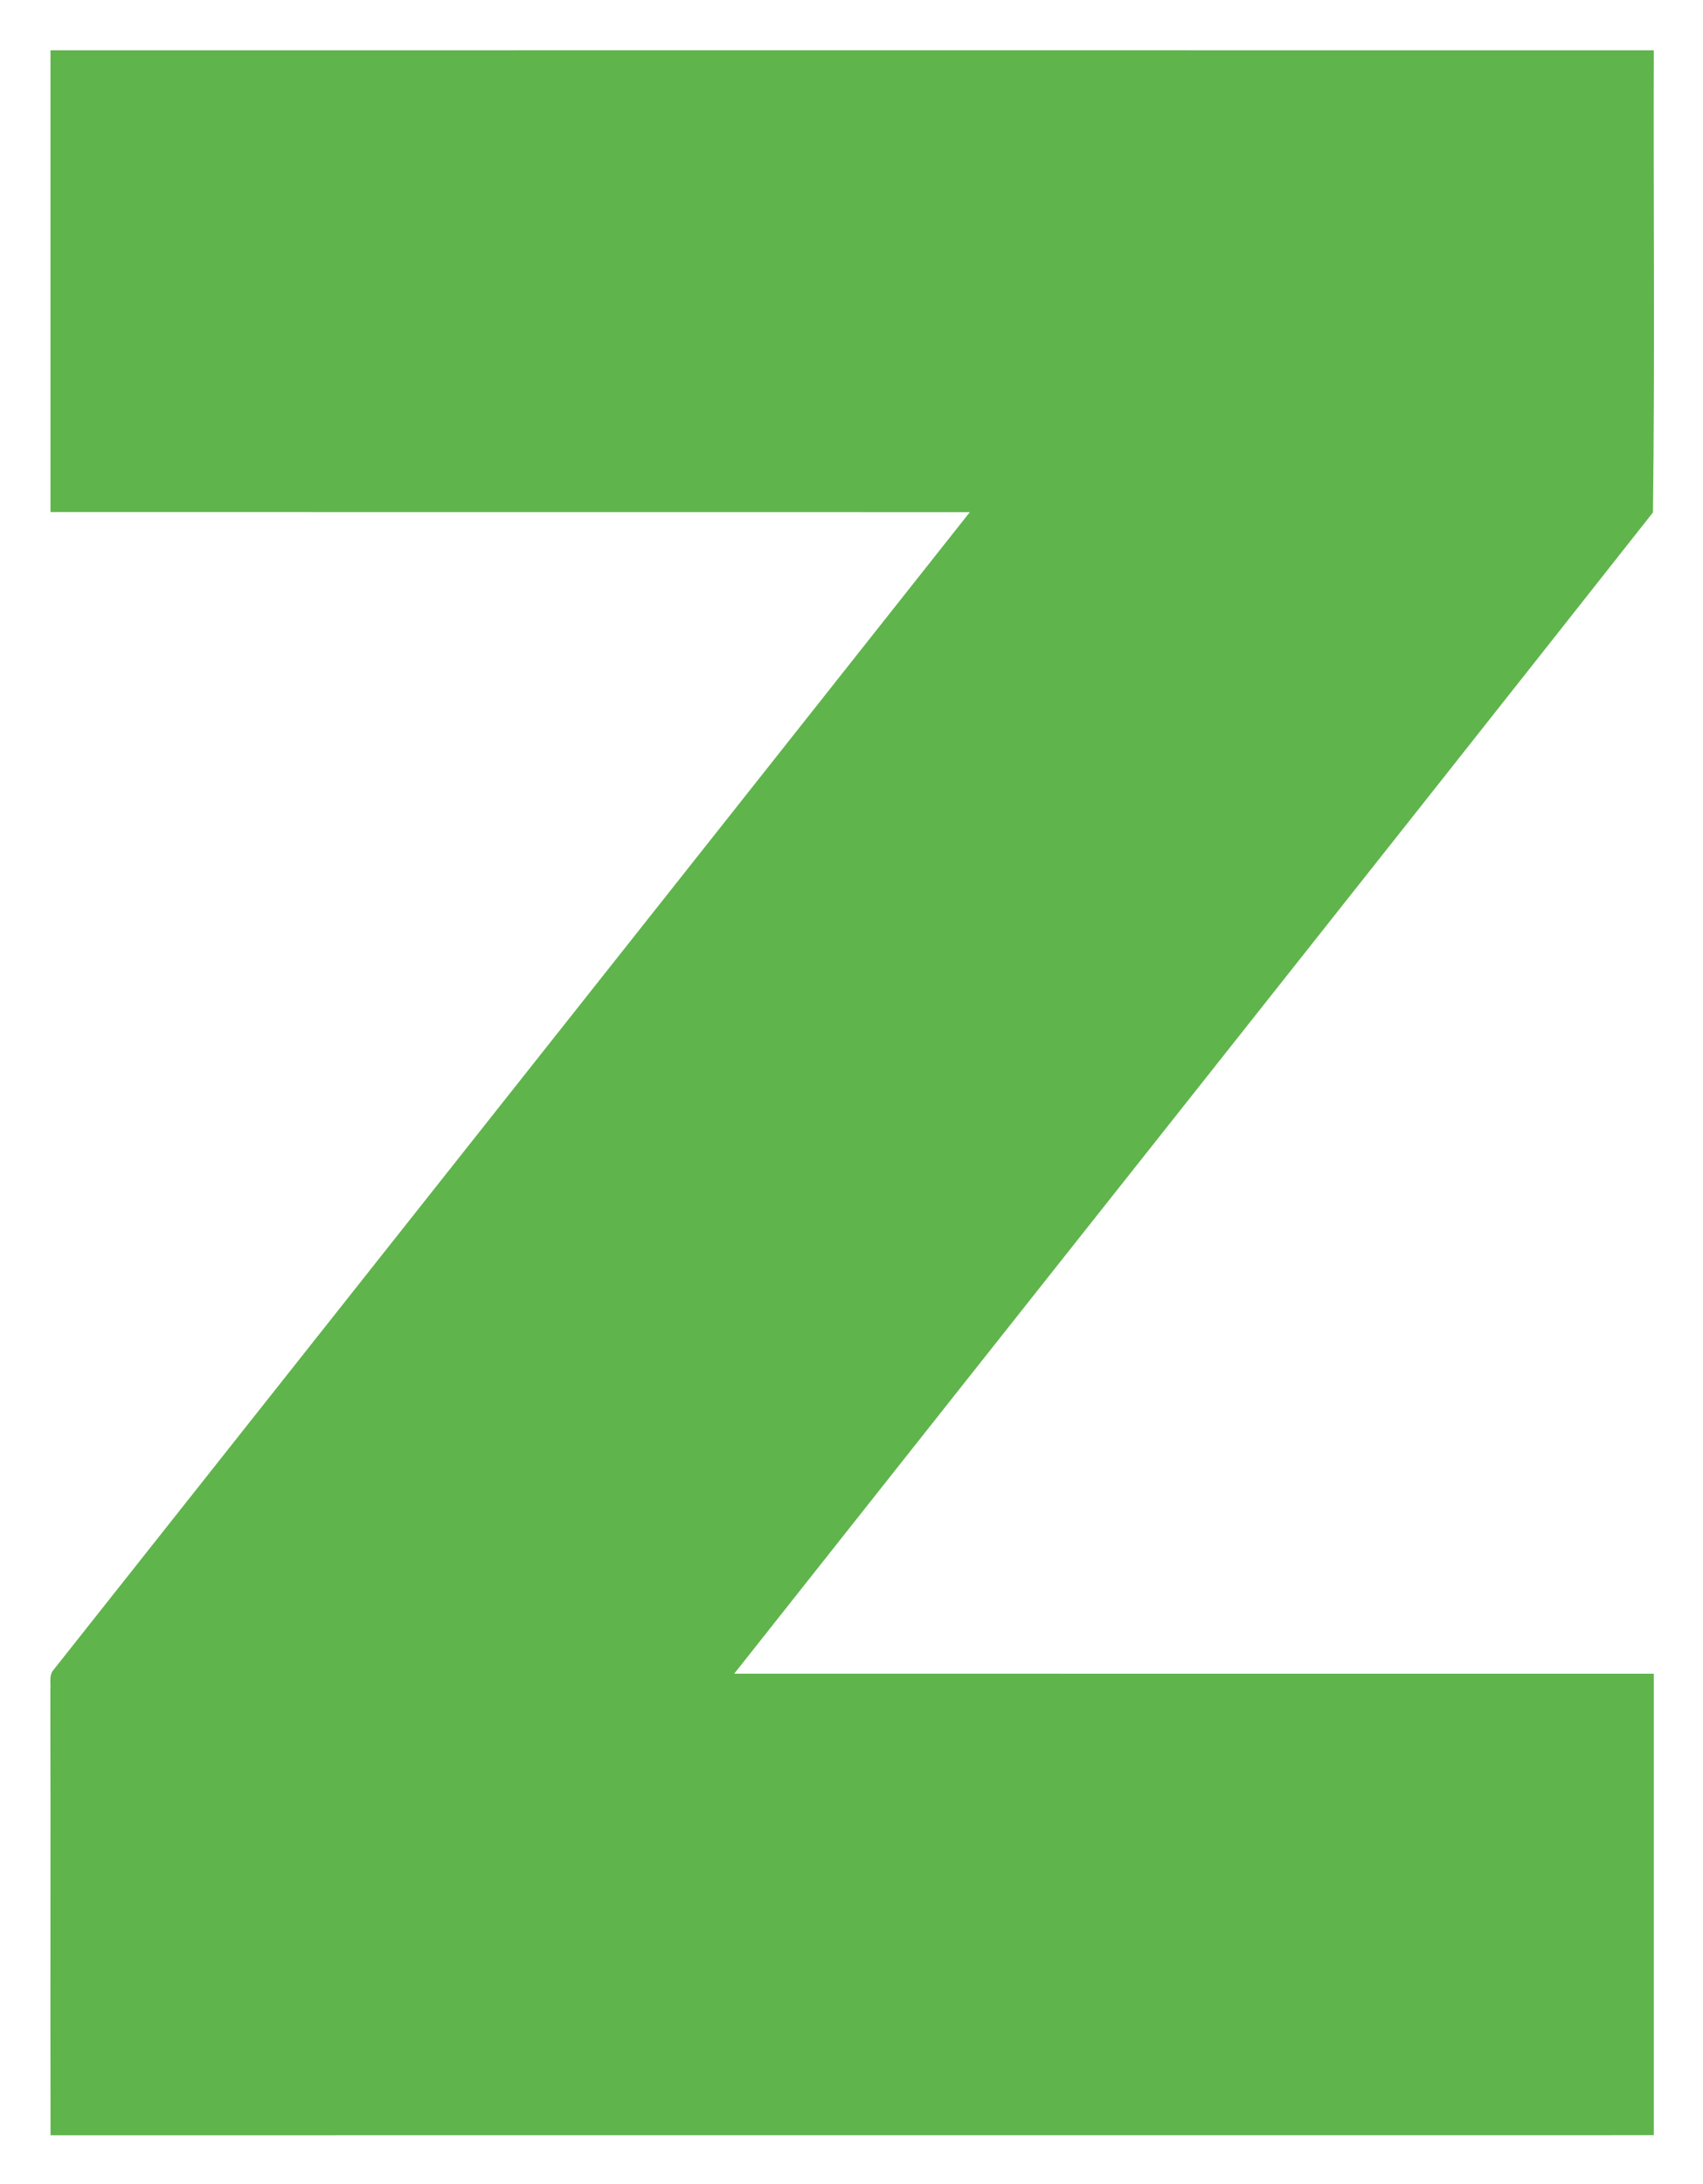 <?xml version="1.0" encoding="UTF-8" standalone="no"?> <svg xmlns:rdf="http://www.w3.org/1999/02/22-rdf-syntax-ns#" xmlns="http://www.w3.org/2000/svg" xmlns:cc="http://creativecommons.org/ns#" xmlns:dc="http://purl.org/dc/elements/1.1/" id="svg2" height="436.64" width="340.46" version="1.1" viewBox="0 0 340.455 436.64"><g id="layer1" transform="translate(-265.83 -355.91)"><g id="g3350" transform="matrix(1.009 0 0 1.009 133.28 275.99)"><g id="#03de75ff"><path id="path3342" d="m141.37 89.17c105.89-0.02 211.78-0.01 317.67 0-0.1 30.51 0.23 61.06-0.17 91.57-60.55 76.78-121.38 153.36-182.03 230.07 60.73 0.02 121.47-0.01 182.2 0.01 0.01 30.48 0.01 60.96 0 91.43-105.89 0.02-211.77 0-317.66 0.01-0.06-29.42 0.03-58.84-0.04-88.27 0.13-1.3-0.32-2.84 0.62-3.92 60.51-76.47 121.07-152.9 181.56-229.39-60.72-0.04-121.43 0.01-182.15-0.02-0.01-30.5-0.01-61 0-91.49z" fill="#60b44c"></path></g></g></g></svg> 